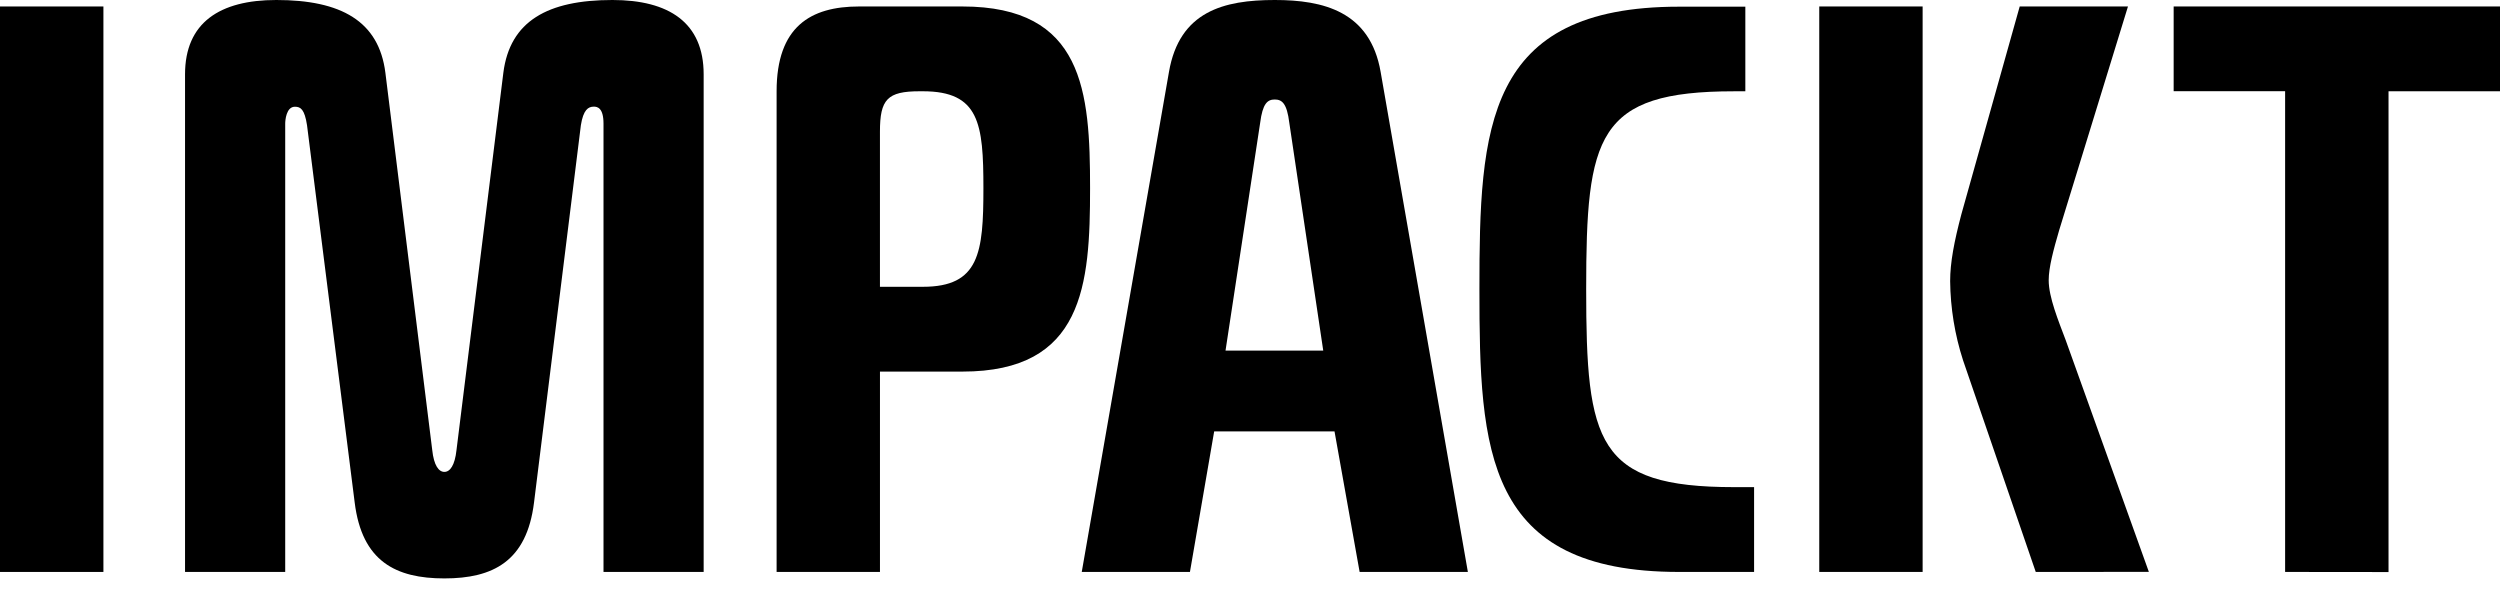 <svg fill="none" height="32" viewBox="0 0 134 32" width="134" xmlns="http://www.w3.org/2000/svg" xmlns:xlink="http://www.w3.org/1999/xlink"><clipPath id="a"><path d="m0 0h134v31.003h-134z"/></clipPath><g clip-path="url(#a)" fill="#000"><path d="m0 30.656v-30.309h5.543v30.309z"/><path d="m28.624 26.933c-.389 3.161-2.207 4.07-4.806 4.07s-4.417-.909-4.807-4.07l-2.554-20.217c-.131-.865-.347-.995-.65-.995-.469 0-.52.736-.52.909v24.026h-5.369v-26.672c0-2.772 1.863-3.984 4.893-3.984 3.461 0 5.499 1.126 5.846 3.904l2.511 20.22c.087.821.347 1.17.65 1.17s.562-.348.65-1.17l2.511-20.22c.351-2.778 2.382-3.904 5.846-3.904 3.03 0 4.891 1.212 4.891 3.984v26.672h-5.368v-24.031c0-.865-.347-.909-.52-.909-.303 0-.562.173-.693.995z"/><path d="m41.626 4.893c0-3.464 1.819-4.546 4.417-4.546h5.543c6.495 0 6.842 4.546 6.842 9.742 0 5.196-.347 9.828-6.842 9.828h-4.42v10.739h-5.54zm7.838 10.479c3.031 0 3.247-1.819 3.247-5.284 0-3.464-.216-5.196-3.247-5.196h-.173c-1.732 0-2.126.433-2.126 2.166v8.313z"/><path d="m62.657 3.854c.562-3.247 2.938-3.854 5.671-3.854 2.599 0 5.112.608 5.674 3.854l4.676 26.802h-5.802l-1.346-7.534h-6.45l-1.299 7.534h-5.799zm3.031 14.938h5.238l-1.819-12.21c-.128-1.04-.389-1.249-.781-1.249-.392 0-.648.217-.781 1.249z"/><path d="m89.992 30.656c-10.392 0-10.695-6.495-10.695-15.149 0-8.654.303-15.149 10.695-15.149h3.558v4.535h-.606c-7.361 0-7.925 2.382-7.925 10.608 0 8.226.564 10.609 7.925 10.609h1.075v4.546z"/><path d="m97.512.347h5.541v30.309h-5.541zm11.604 30.309-3.896-11.343c-.444-1.372-.677-2.803-.692-4.245 0-.995.215-2.121.604-3.592l3.124-11.128h5.803l-3.687 11.99c-.303 1.039-.562 1.991-.562 2.683 0 .91.518 2.166.909 3.205l4.46 12.427z"/><path d="m122.482 30.656v-25.769h-5.974v-4.54h17.492v4.546h-5.975v25.769z"/></g></svg>